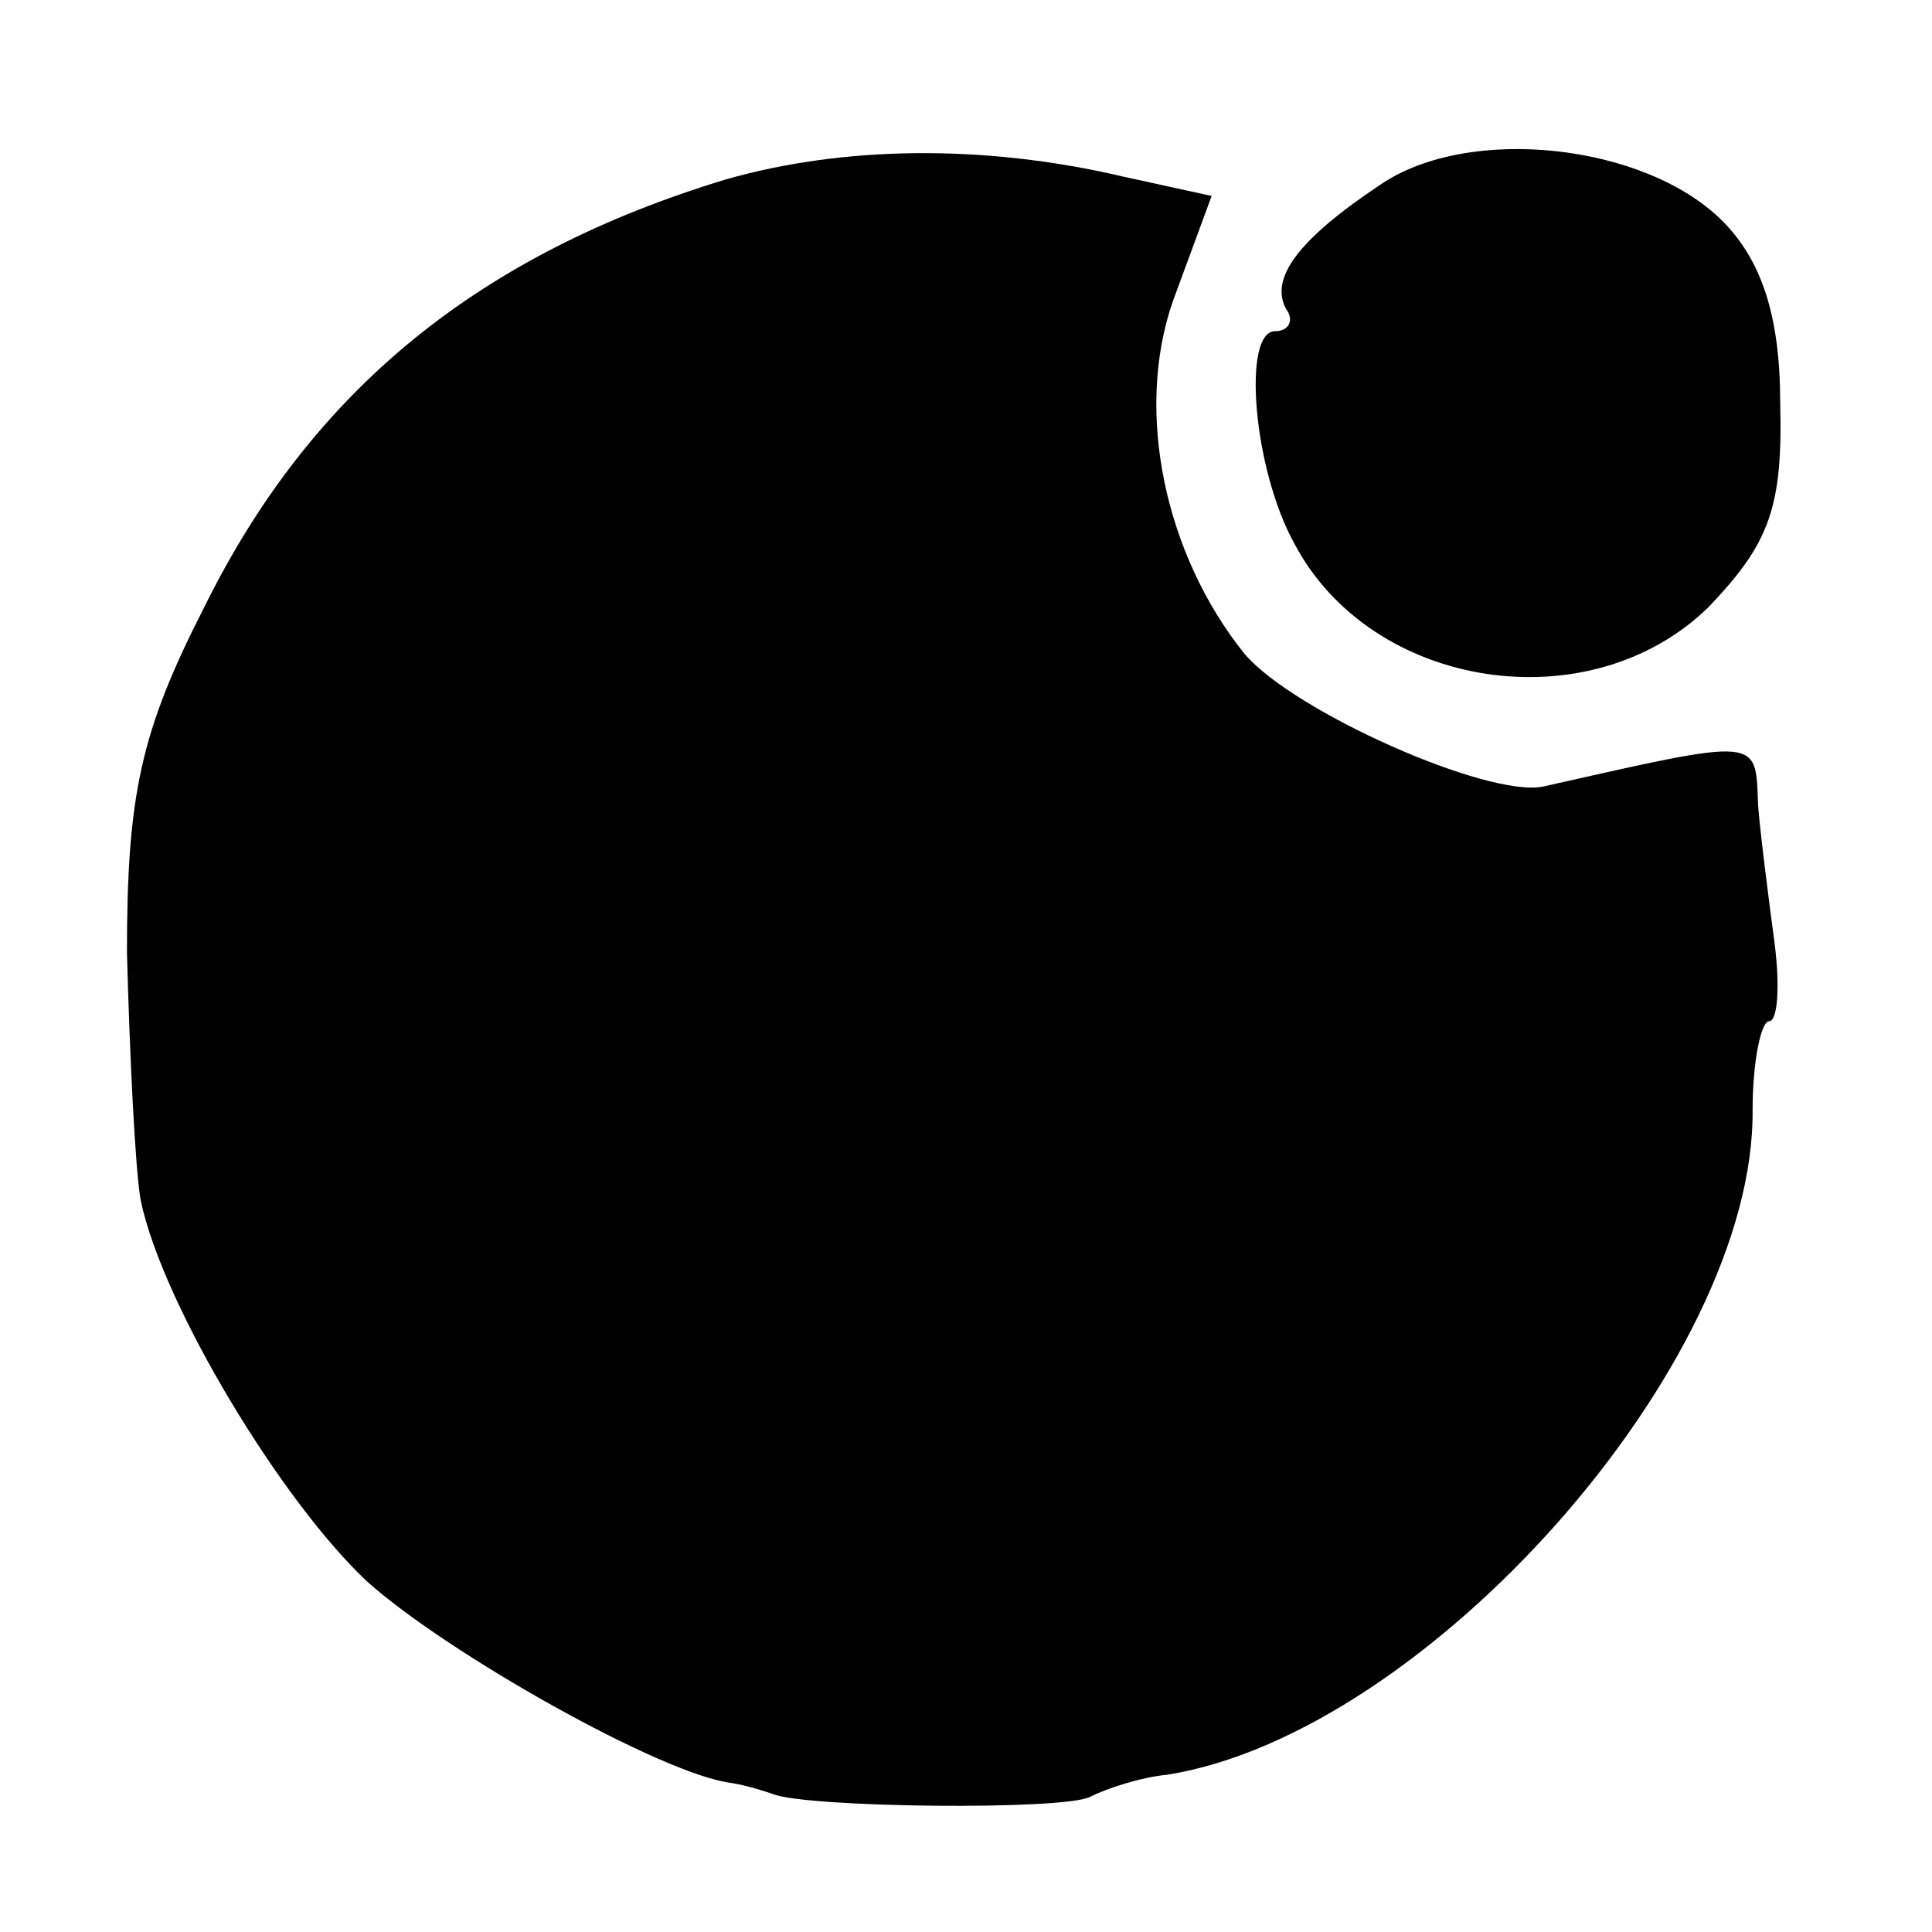 <?xml version="1.0" standalone="no"?>
<!DOCTYPE svg PUBLIC "-//W3C//DTD SVG 20010904//EN"
 "http://www.w3.org/TR/2001/REC-SVG-20010904/DTD/svg10.dtd">
<svg version="1.0" xmlns="http://www.w3.org/2000/svg"
 width="70pt" height="70pt" viewBox="0 0 70 70"
 preserveAspectRatio="xMidYMid meet">
<g transform="translate(0,70) scale(0.1,-0.1)"
fill="#000000" stroke="none">
<path d="M263 635 c-89 -27 -150 -76 -189 -155 -23 -45 -28 -68 -28 -125 1
-38 3 -79 5 -90 8 -38 51 -109 82 -138 29 -26 107 -70 132 -73 6 -1 12 -3 15
-4 12 -5 106 -6 115 -1 6 3 18 7 28 8 94 15 213 149 212 241 0 17 3 32 6 32 3
0 4 12 2 28 -2 15 -5 38 -6 50 -1 25 2 25 -78 7 -20 -4 -90 27 -108 48 -29 36
-40 88 -26 128 l14 38 -32 7 c-51 12 -102 11 -144 -1z"/>
<path d="M500 633 c-30 -20 -40 -34 -34 -45 3 -4 1 -8 -4 -8 -12 0 -8 -50 7
-77 28 -53 107 -65 150 -23 22 23 27 36 26 74 0 32 -7 52 -21 66 -28 28 -92
35 -124 13z"/>
</g>
</svg>
